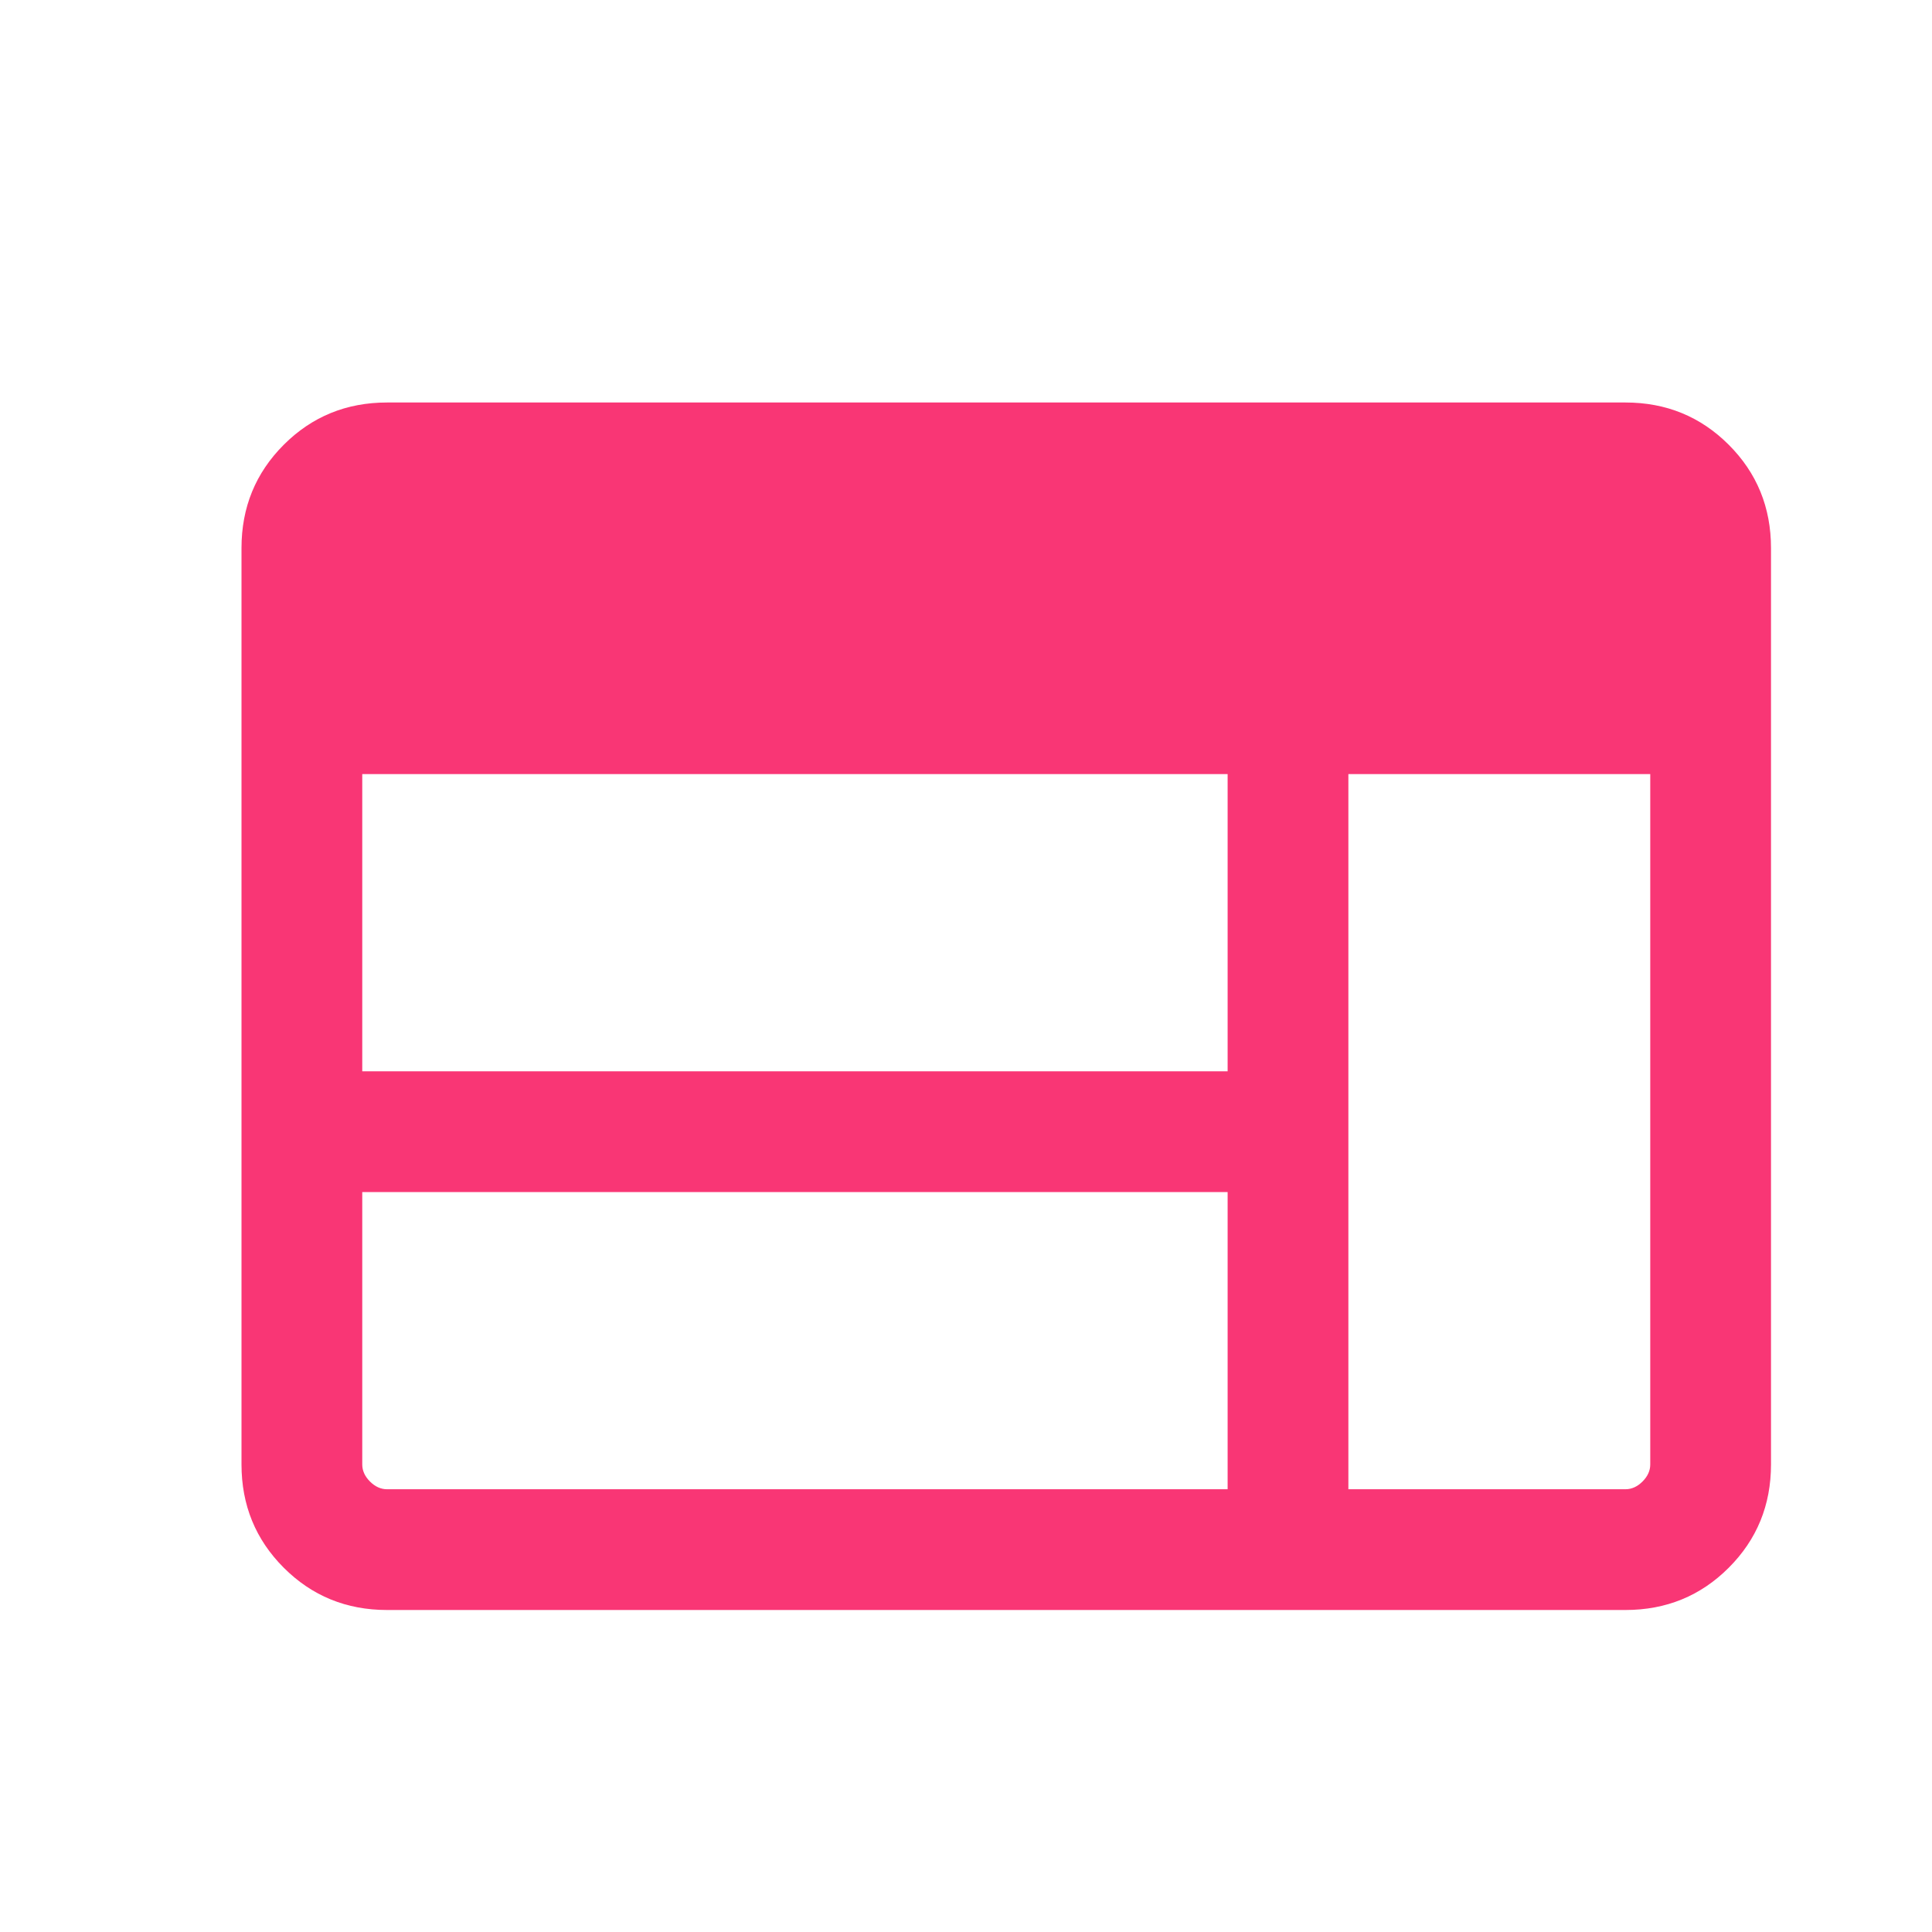 <svg xmlns="http://www.w3.org/2000/svg" width="24" height="24" viewBox="0 0 24 24" fill="none"><path d="M4.808 20C4.303 20 3.875 19.825 3.525 19.475C3.175 19.125 3 18.697 3 18.192V6.808C3 6.303 3.175 5.875 3.525 5.525C3.875 5.175 4.303 5 4.808 5H20.192C20.697 5 21.125 5.175 21.475 5.525C21.825 5.875 22 6.303 22 6.808V18.192C22 18.697 21.825 19.125 21.475 19.475C21.125 19.825 20.697 20 20.192 20H4.808ZM4.808 18.5H15.25V14.808H4.5V18.192C4.5 18.269 4.532 18.34 4.596 18.404C4.66 18.468 4.731 18.5 4.808 18.5ZM16.75 18.5H20.192C20.269 18.5 20.34 18.468 20.404 18.404C20.468 18.34 20.5 18.269 20.5 18.192V9.616H16.75V18.5ZM4.5 13.308H15.25V9.616H4.5V13.308Z" fill="#F93675"></path></svg>